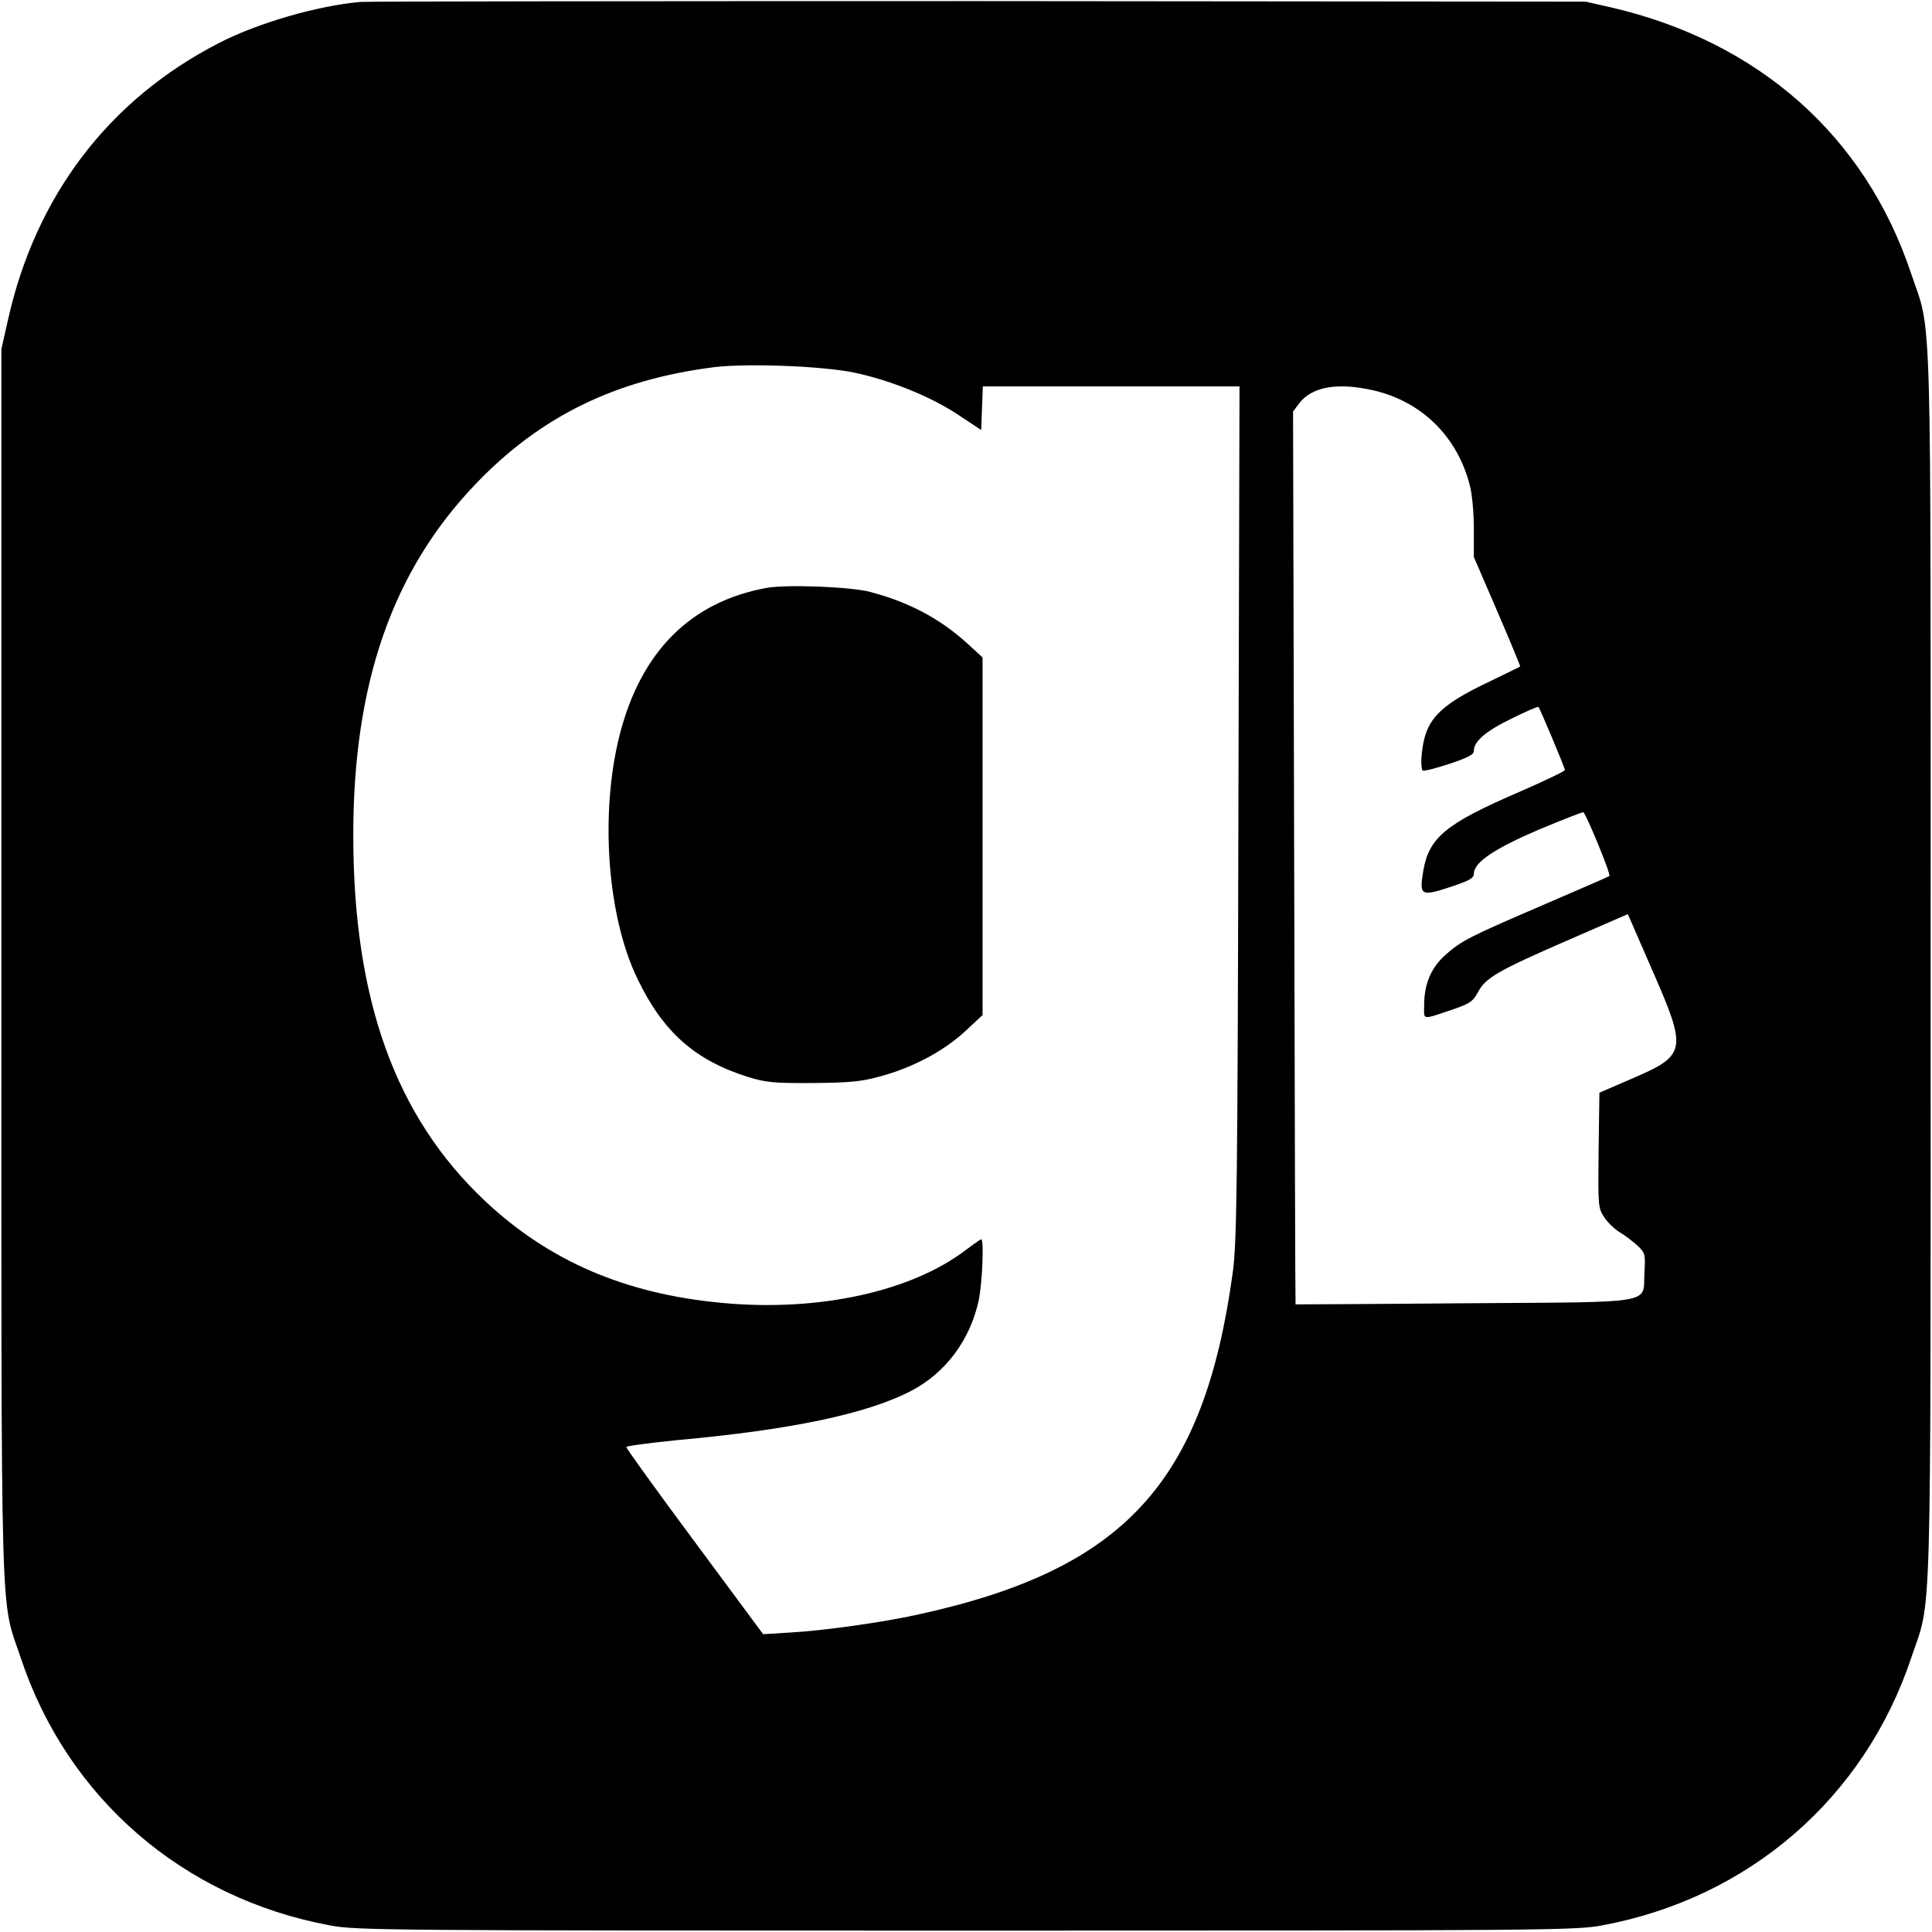 <?xml version="1.0" standalone="no"?>
<!DOCTYPE svg PUBLIC "-//W3C//DTD SVG 20010904//EN"
 "http://www.w3.org/TR/2001/REC-SVG-20010904/DTD/svg10.dtd">
<svg version="1.0" xmlns="http://www.w3.org/2000/svg"
 width="700pt" height="700pt" viewBox="0 0 700 700"
 preserveAspectRatio="xMidYMid meet">
<g transform="translate(0,700) scale(0.1,-0.1)"
fill="#000000" stroke="none">
<path d="M1305 6993 c-156 -14 -369 -76 -508 -147 -402 -205 -669 -556 -769
-1009 l-23 -102 0 -2225 c0 -2487 -5 -2291 71 -2519 169 -506 587 -868 1119
-967 96 -18 194 -19 2305 -19 2111 0 2209 1 2305 19 532 99 950 461 1120 970
75 224 70 32 70 2506 0 2477 6 2281 -71 2510 -166 497 -552 839 -1086 963
l-93 21 -2200 2 c-1210 0 -2218 -1 -2240 -3z m1790 -1343 c133 -28 282 -89
380 -155 l80 -53 3 79 3 79 465 0 465 0 -4 -1542 c-3 -1363 -6 -1557 -20
-1665 -104 -765 -393 -1080 -1142 -1243 -125 -28 -347 -59 -463 -65 l-97 -6
-248 335 c-137 184 -248 339 -248 343 0 4 83 15 183 25 419 38 692 96 852 180
124 66 211 184 242 326 13 63 20 222 9 222 -2 0 -28 -18 -57 -40 -198 -150
-532 -223 -878 -191 -353 32 -630 151 -863 370 -325 306 -477 730 -477 1326 0
549 142 957 443 1271 234 245 507 379 867 424 120 14 389 4 505 -20z m1884
-65 c173 -41 301 -167 346 -342 9 -33 15 -101 15 -159 l0 -102 85 -197 c47
-109 84 -199 83 -200 -2 -1 -60 -30 -129 -63 -143 -69 -198 -118 -218 -197
-12 -46 -15 -108 -6 -117 3 -3 46 8 95 24 69 23 90 34 90 47 0 35 43 72 136
117 52 26 96 45 98 43 6 -7 96 -221 96 -229 0 -4 -75 -40 -167 -80 -264 -114
-325 -164 -346 -284 -15 -91 -10 -95 97 -60 69 23 86 32 86 48 0 41 72 90 235
160 87 36 159 65 162 63 13 -13 101 -227 94 -231 -4 -3 -108 -48 -231 -101
-279 -120 -304 -133 -362 -184 -53 -47 -78 -106 -78 -183 0 -56 -12 -54 108
-14 58 20 69 28 87 61 27 52 70 77 327 189 l216 94 88 -202 c128 -292 125
-309 -73 -394 l-118 -51 -3 -209 c-2 -203 -2 -209 21 -243 12 -19 38 -43 56
-54 19 -11 47 -33 64 -48 28 -27 29 -31 25 -99 -6 -115 52 -105 -655 -110
-334 -3 -609 -4 -609 -4 -1 1 -3 729 -5 1618 l-4 1617 21 28 c46 62 140 79
273 48z"/>
<path d="M2778 4870 c-276 -50 -456 -231 -533 -533 -72 -285 -45 -656 64 -882
93 -194 208 -296 401 -357 66 -20 93 -23 235 -22 129 1 175 5 240 23 118 31
230 90 308 161 l67 62 0 648 0 648 -59 54 c-97 87 -207 146 -347 183 -68 19
-304 28 -376 15z"/>
</g>
</svg>

